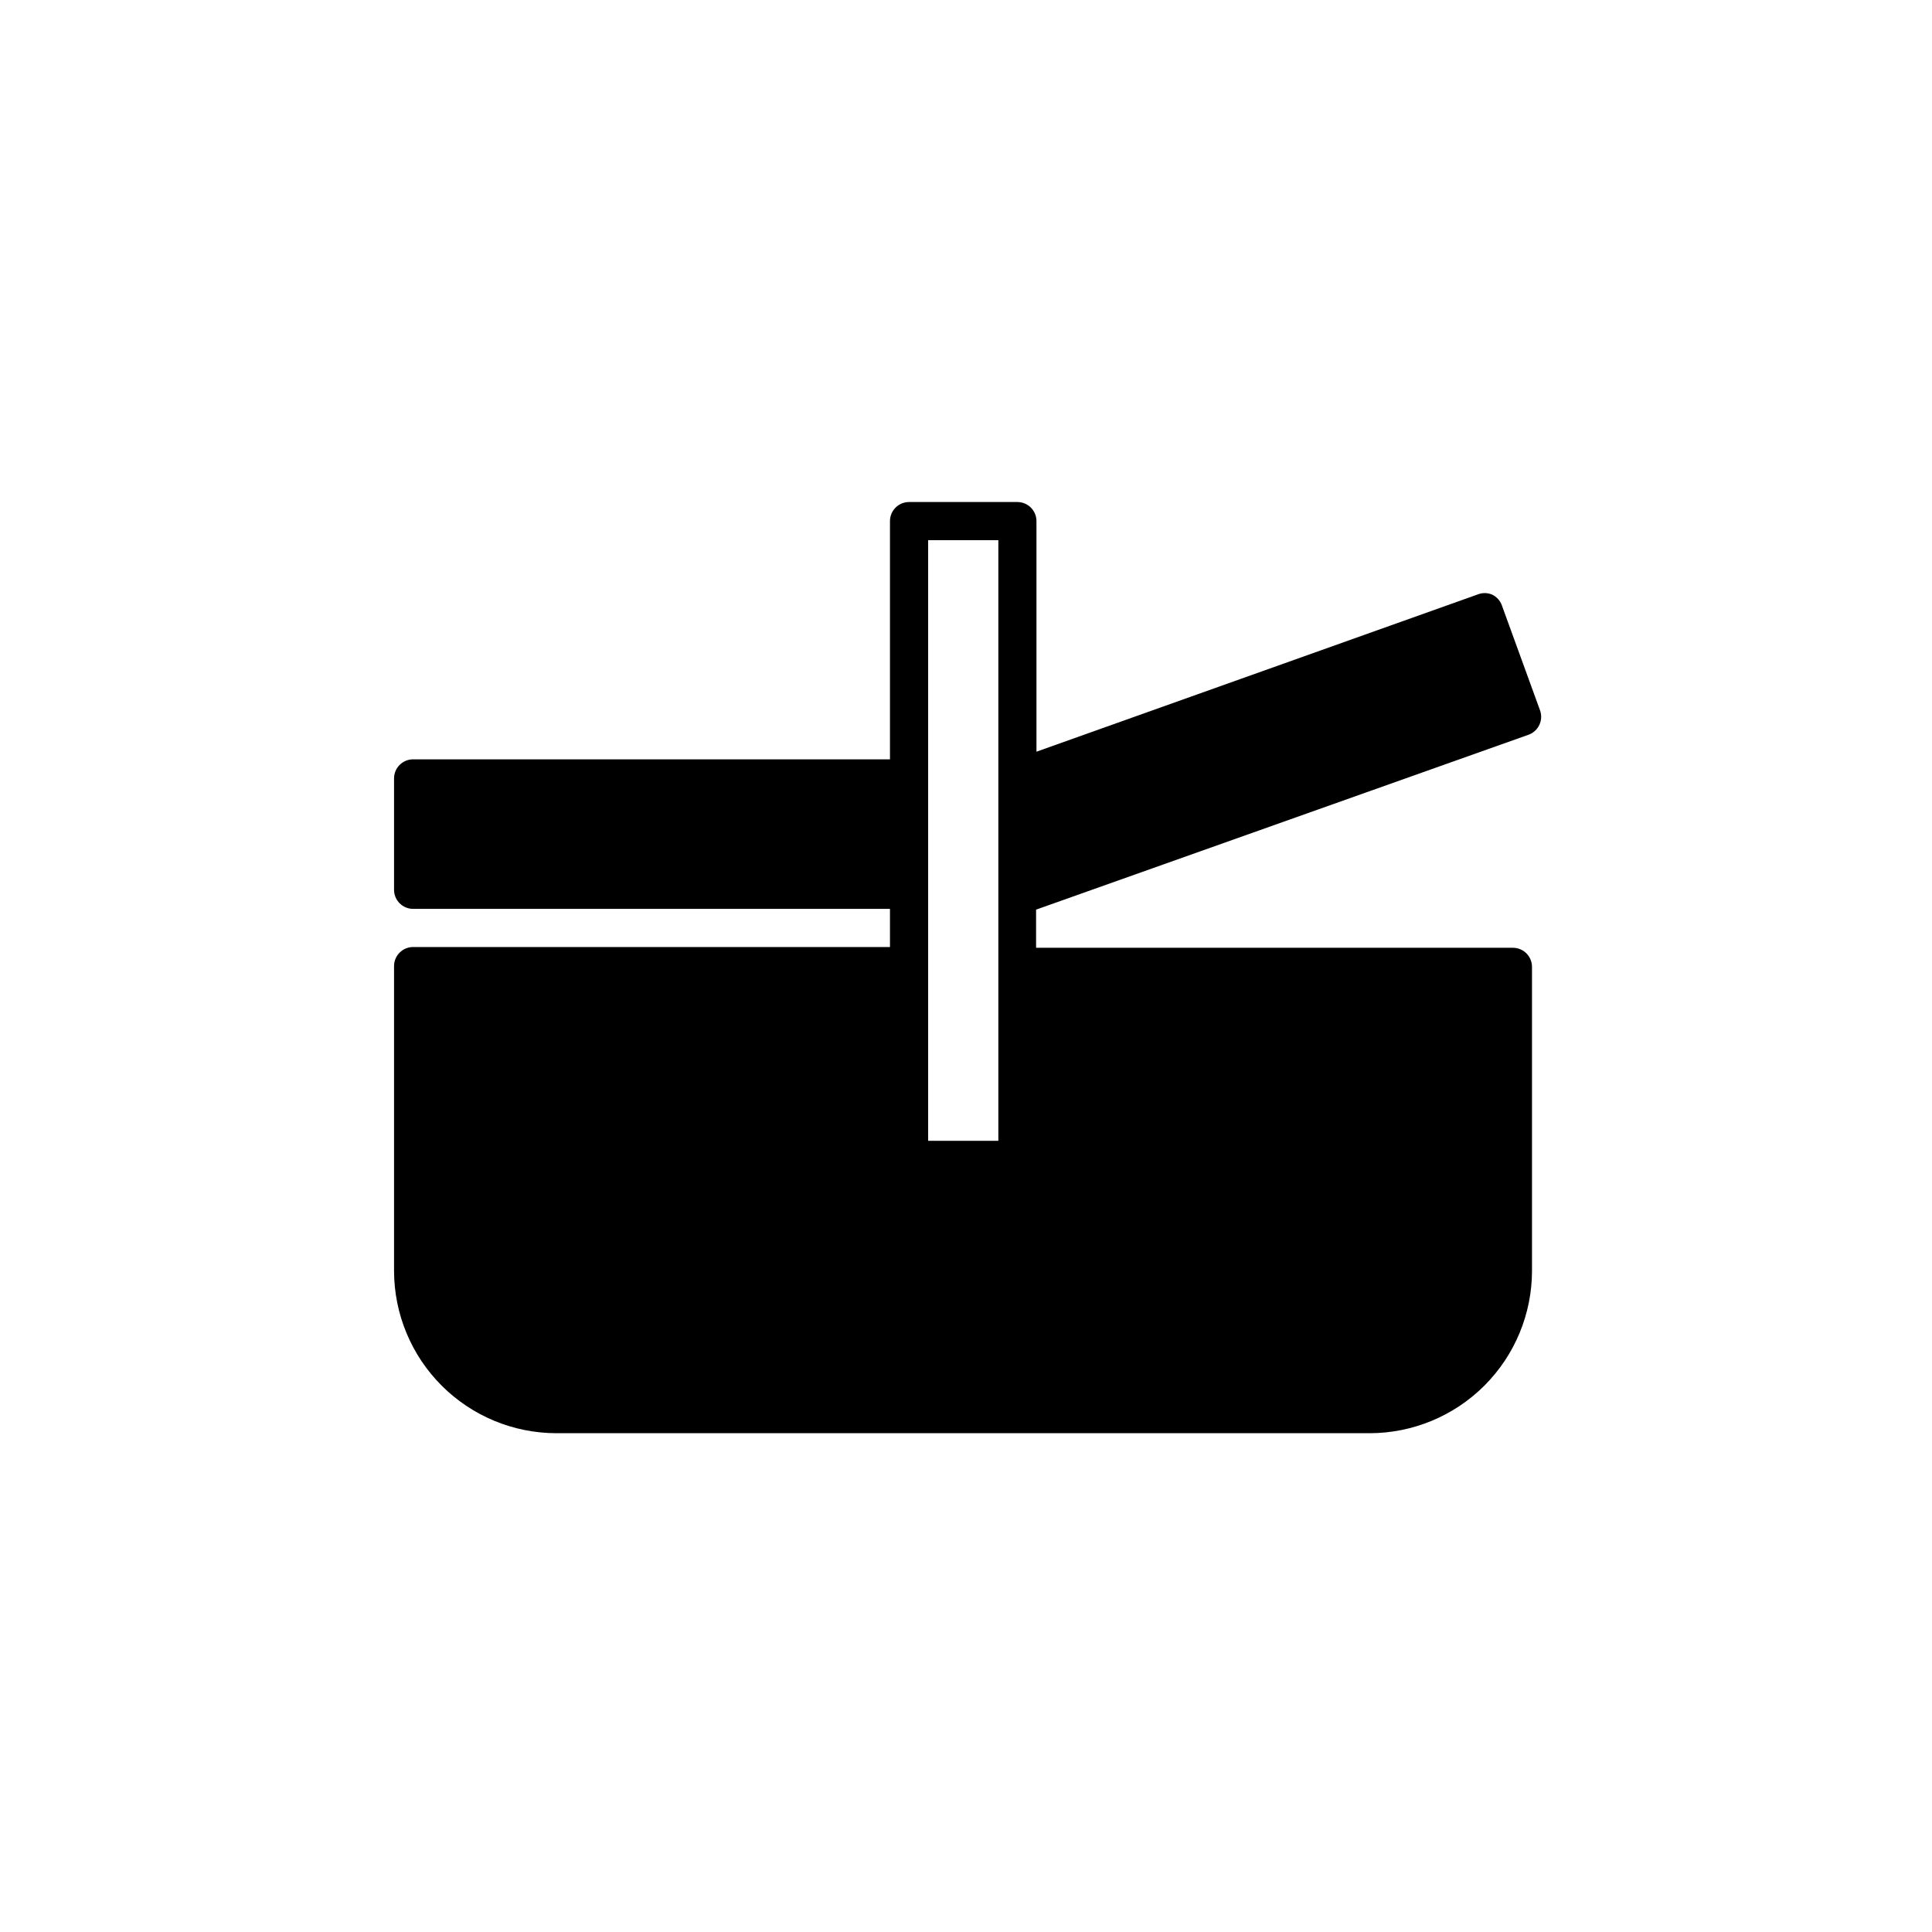 <?xml version="1.0" encoding="UTF-8"?>
<!-- Uploaded to: ICON Repo, www.iconrepo.com, Generator: ICON Repo Mixer Tools -->
<svg fill="#000000" width="800px" height="800px" version="1.1" viewBox="144 144 512 512" xmlns="http://www.w3.org/2000/svg">
 <path d="m549.09 338.71c2.621-0.953 3.981-3.848 3.031-6.473l-10.109-27.801c-0.453-1.273-1.402-2.312-2.629-2.879-1.23-0.508-2.609-0.508-3.84 0l-116.87 41.648v-61.109c0-1.344-0.531-2.629-1.48-3.574-0.949-0.949-2.234-1.48-3.574-1.48h-28.711c-2.793 0-5.055 2.262-5.055 5.055v63.133h-126.37c-2.789 0-5.055 2.262-5.055 5.055v29.52c0 1.34 0.535 2.625 1.48 3.574 0.949 0.949 2.234 1.48 3.574 1.48h126.37v10.109h-126.37c-2.789 0-5.055 2.262-5.055 5.055v80.777c0.016 11.402 4.551 22.336 12.617 30.402 8.062 8.062 18.996 12.598 30.398 12.613h215.54c11.402-0.016 22.336-4.551 30.402-12.613 8.062-8.066 12.598-19 12.613-30.402v-80.574c0-1.34-0.535-2.625-1.48-3.574-0.949-0.949-2.234-1.48-3.574-1.48h-126.37v-10.109zm-159.12-51.559h18.602v159.17h-18.602z"/>
</svg>